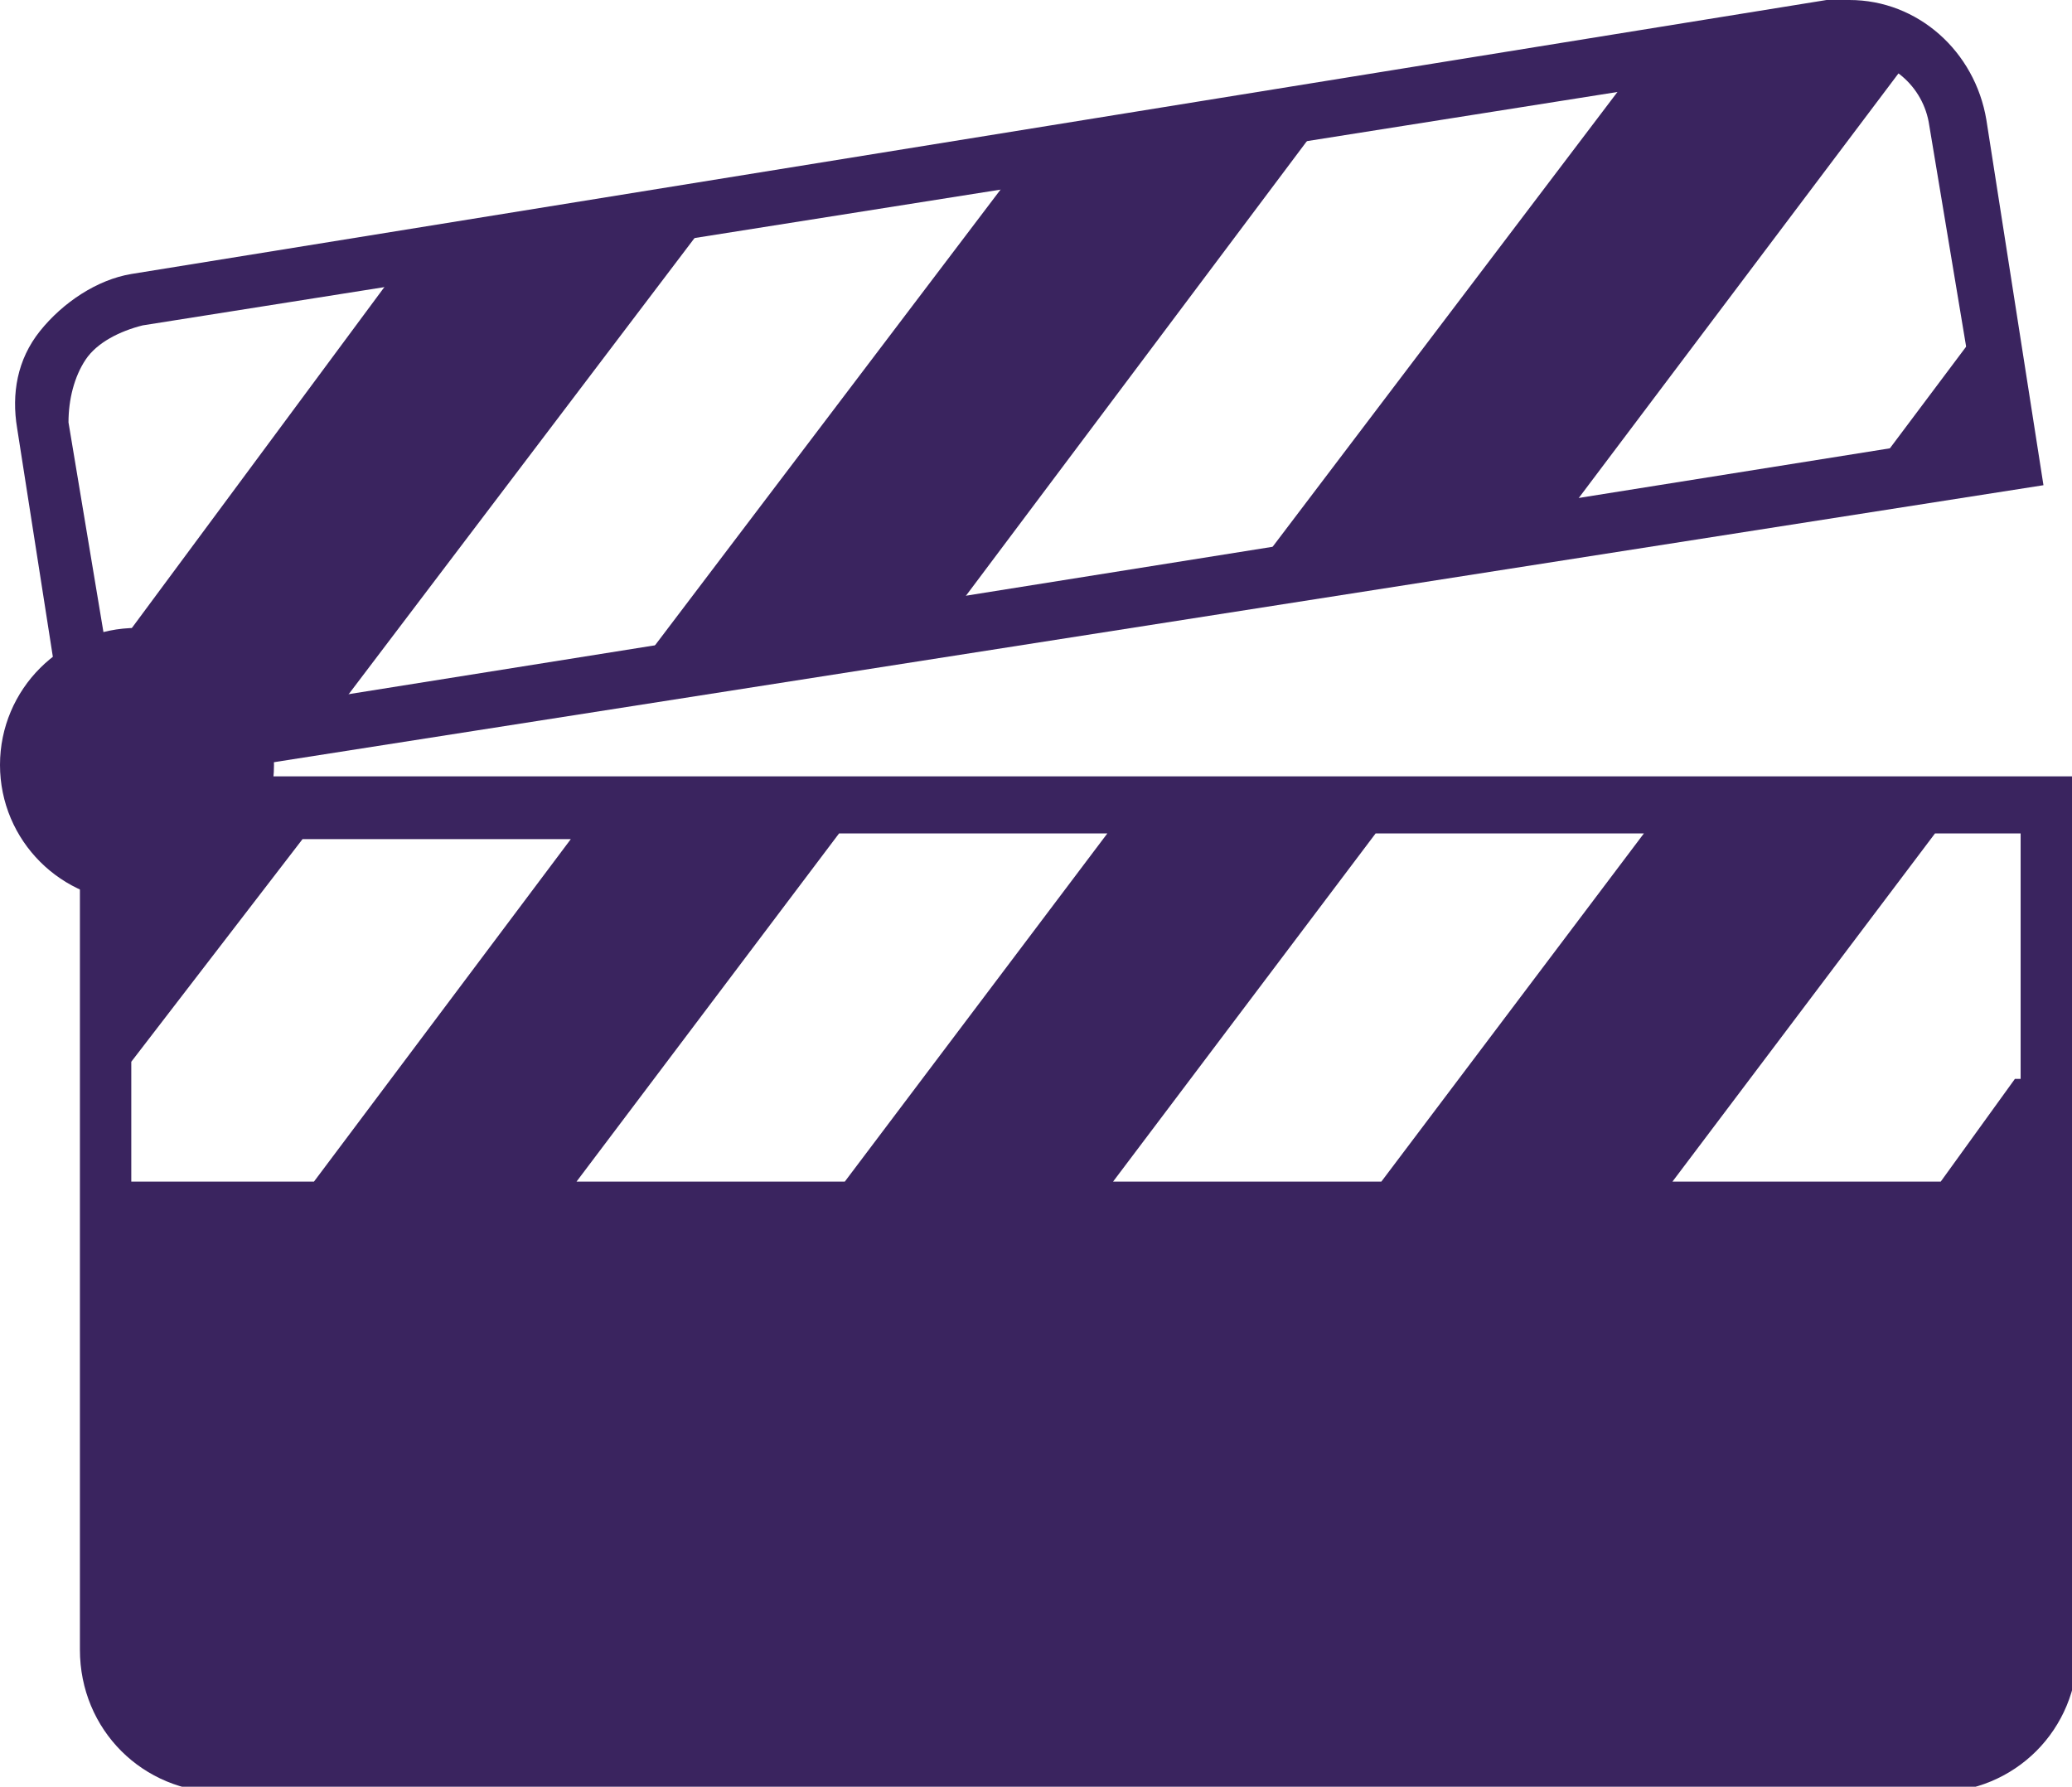 <?xml version="1.0" encoding="utf-8"?>
<!-- Generator: Adobe Illustrator 18.1.1, SVG Export Plug-In . SVG Version: 6.00 Build 0)  -->
<svg version="1.1" id="Layer_1" xmlns="http://www.w3.org/2000/svg" xmlns:xlink="http://www.w3.org/1999/xlink" x="0px" y="0px"
	 viewBox="0 0 36.3 31.3" enable-background="new 0 0 36.3 31.3" xml:space="preserve">
<g>
	<g>
		<path fill="#3A245F" d="M1.3,13.9l-1-6.4C0.2,6.9,0.3,6.3,0.7,5.8s1-0.9,1.6-1L32,0c0.1,0,0.3,0,0.4,0c1.2,0,2.2,0.9,2.4,2.1
			l1,6.4L1.3,13.9z M32.4,1c-0.1,0-0.2,0-0.2,0L2.5,5.7C2.1,5.8,1.7,6,1.5,6.3C1.3,6.6,1.2,7,1.2,7.4l0.9,5.4l32.6-5.2l-0.9-5.4
			C33.7,1.5,33.1,1,32.4,1z"/>
	</g>
	<circle fill="#3A245F" cx="2.4" cy="13.4" r="2.4"/>
	<g>
		<polygon fill="#3A245F" points="7.2,4.4 1.2,12.5 1.3,13.4 5.7,12.7 12.6,3.6 		"/>
		<polygon fill="#3A245F" points="18,2.7 11.1,11.8 16.5,11 23.4,1.8 		"/>
		<path fill="#3A245F" d="M31.6,0.5L28.8,1l-6.9,9.1l5.4-0.9l6.1-8.1C33,0.7,32.3,0.4,31.6,0.5z"/>
		<polygon fill="#3A245F" points="34.5,6 32.7,8.4 34.8,8 		"/>
	</g>
	<path fill="#3A245F" d="M1.4,13.6v15.3c0,1.4,1.1,2.5,2.5,2.5h30c1.4,0,2.5-1.1,2.5-2.5V13.6H1.4z M5.5,20.7H2.3v-2.1l3-3.9H10
		L5.5,20.7z M14.8,20.7h-4.7l4.6-6.1h4.7L14.8,20.7z M24.2,20.7h-4.7l4.6-6.1h4.7L24.2,20.7z M35.3,18.9L34,20.7h-4.7l4.6-6.1h1.5
		V18.9z"/>
</g>
</svg>
